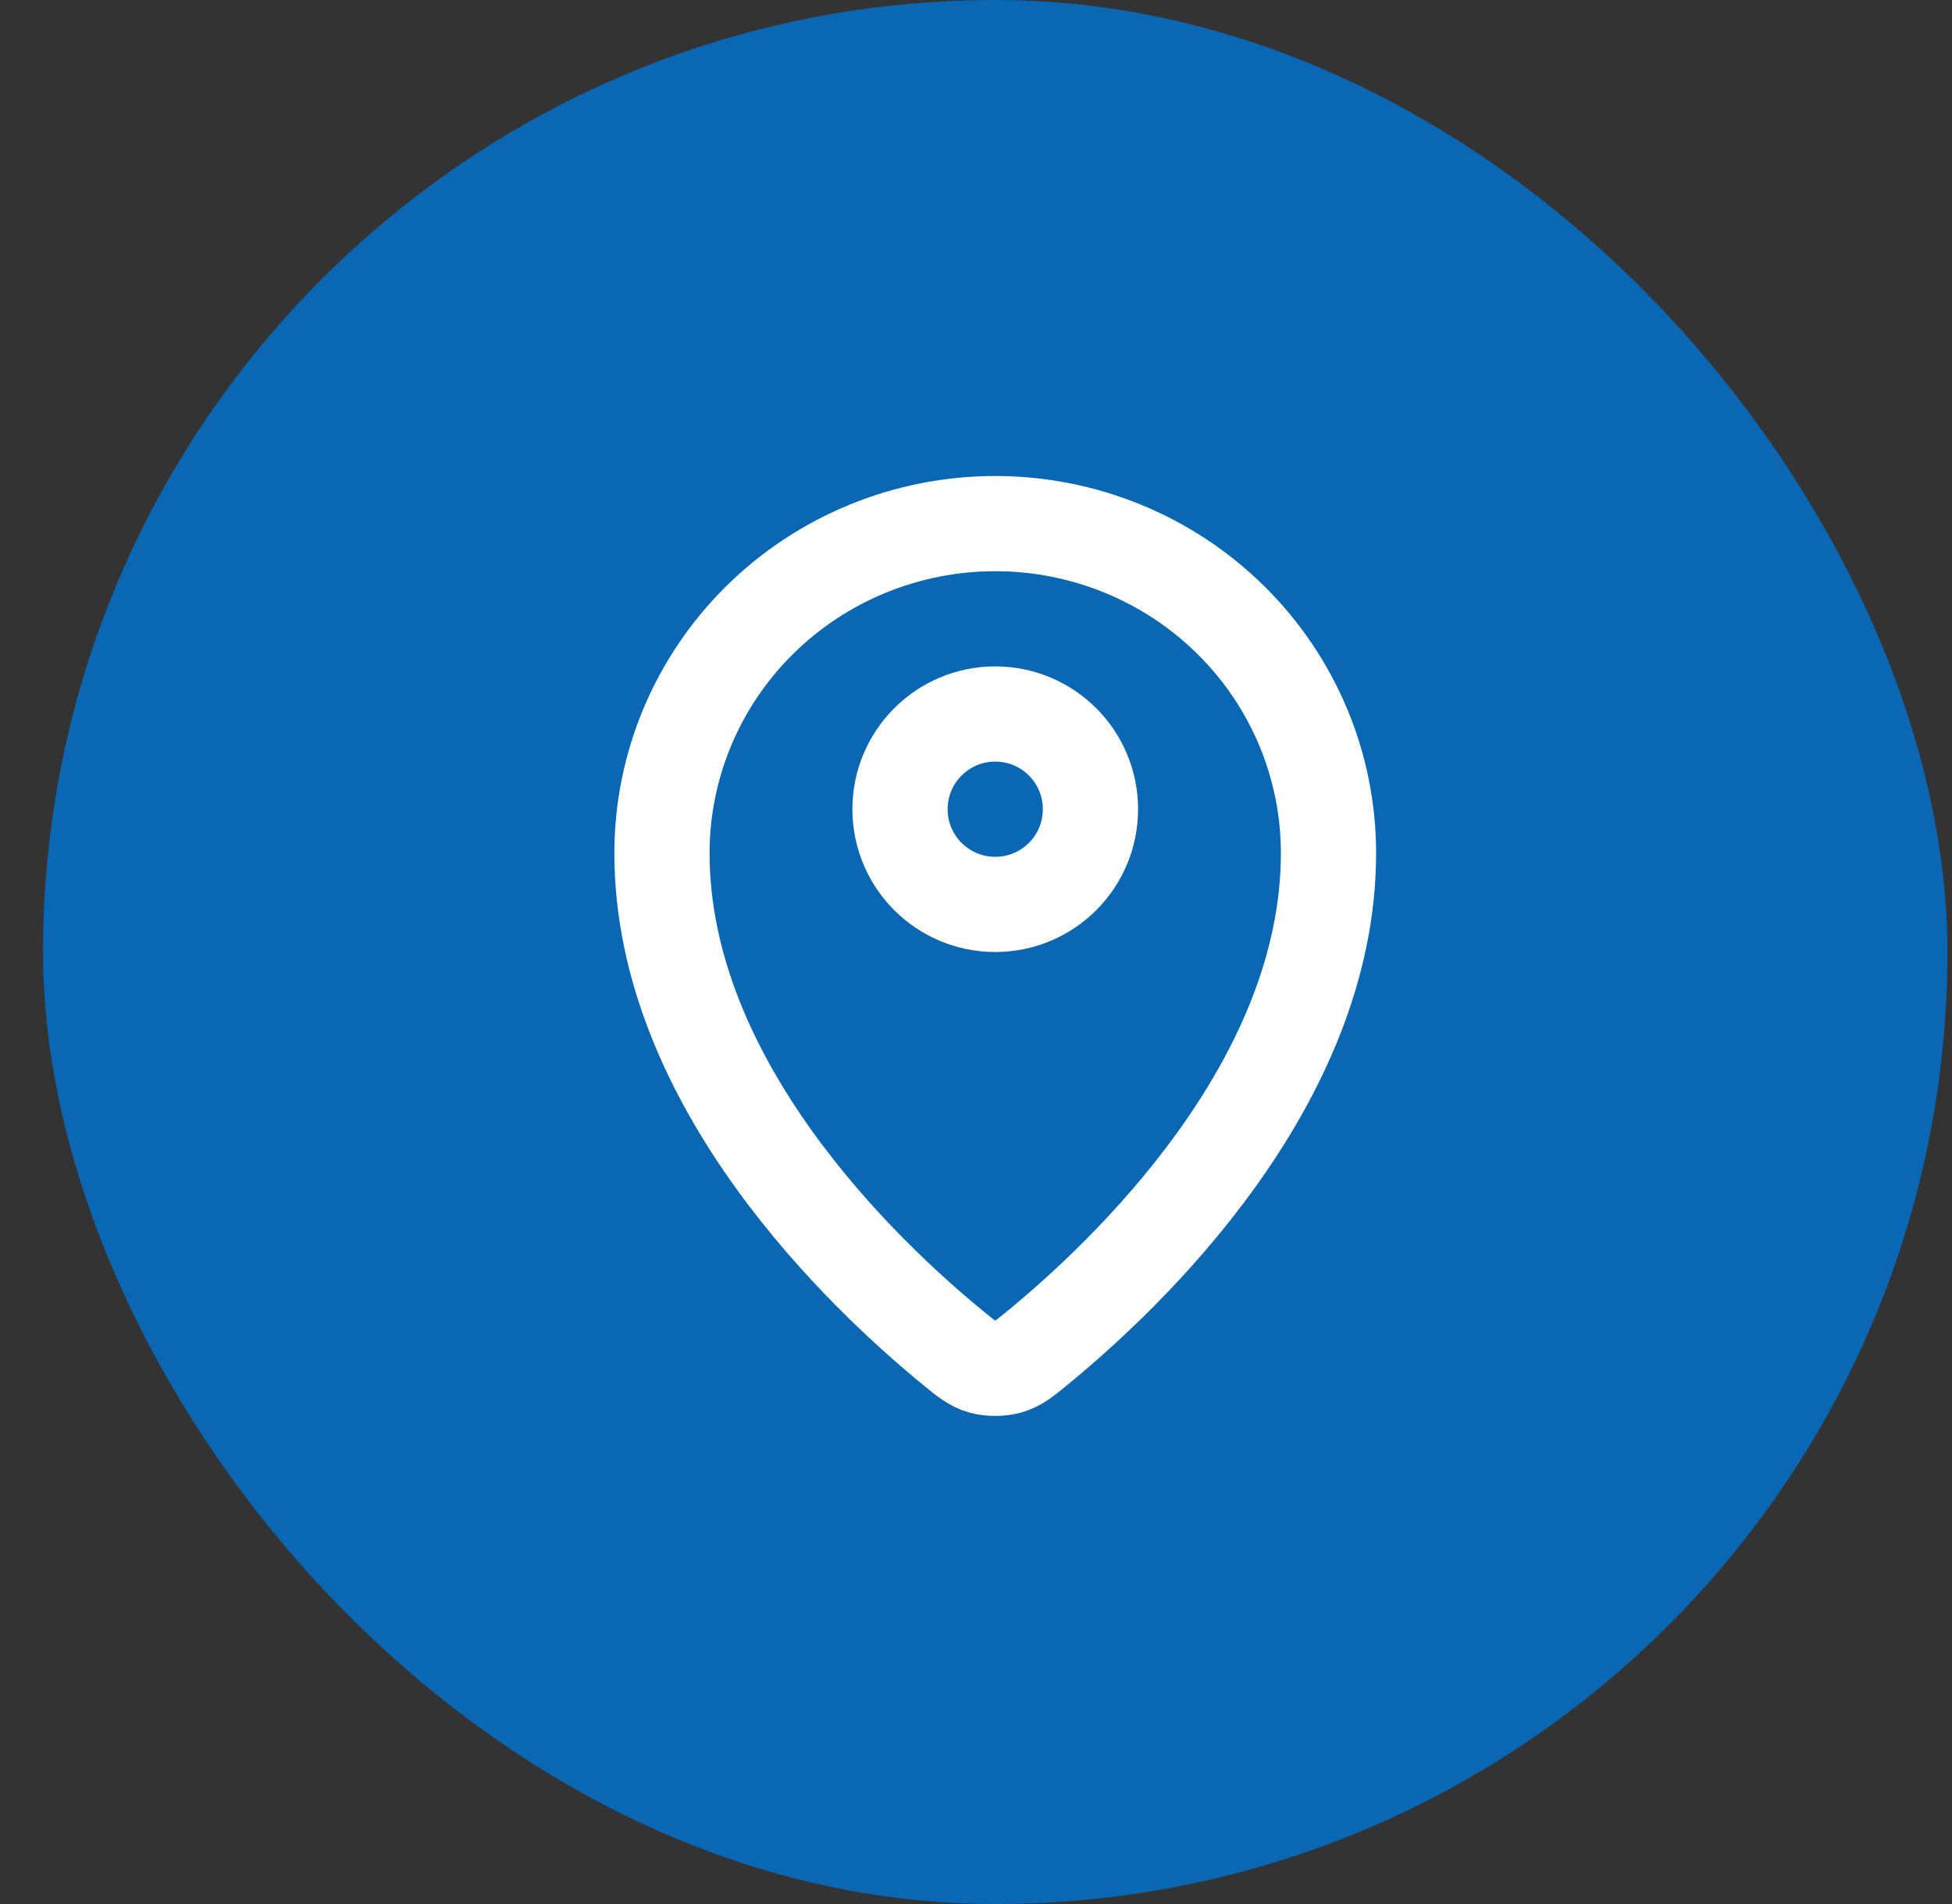 <svg width="41" height="40" viewBox="0 0 41 40" fill="none" xmlns="http://www.w3.org/2000/svg">
<rect x="0" y="0" width="41" height="40" fill="#333333" stroke="none"/>
<rect x="0.904" width="40" height="40" rx="20" fill="#0967B3"/>
<path d="M13.904 17.923C13.904 22.775 18.149 26.787 20.027 28.325C20.296 28.545 20.432 28.657 20.633 28.713C20.789 28.757 21.019 28.757 21.175 28.713C21.376 28.657 21.511 28.546 21.781 28.325C23.66 26.787 27.904 22.775 27.904 17.923C27.904 16.087 27.167 14.326 25.854 13.028C24.541 11.729 22.761 11 20.904 11C19.048 11 17.267 11.729 15.954 13.028C14.642 14.326 13.904 16.087 13.904 17.923Z" fill="#0967B3"/>
<path d="M18.904 17C18.904 18.105 19.8 19 20.904 19C22.009 19 22.904 18.105 22.904 17C22.904 15.895 22.009 15 20.904 15C19.8 15 18.904 15.895 18.904 17Z" fill="#0967B3"/>
<path d="M13.904 17.923C13.904 22.775 18.149 26.787 20.027 28.325C20.296 28.545 20.432 28.657 20.633 28.713C20.789 28.757 21.019 28.757 21.175 28.713C21.376 28.657 21.511 28.546 21.781 28.325C23.66 26.787 27.904 22.775 27.904 17.923C27.904 16.087 27.167 14.326 25.854 13.028C24.541 11.729 22.761 11 20.904 11C19.048 11 17.267 11.729 15.954 13.028C14.642 14.326 13.904 16.087 13.904 17.923Z" stroke="white" stroke-width="2" stroke-linecap="round" stroke-linejoin="round"/>
<path d="M18.904 17C18.904 18.105 19.8 19 20.904 19C22.009 19 22.904 18.105 22.904 17C22.904 15.895 22.009 15 20.904 15C19.8 15 18.904 15.895 18.904 17Z" stroke="white" stroke-width="2" stroke-linecap="round" stroke-linejoin="round"/>
</svg>